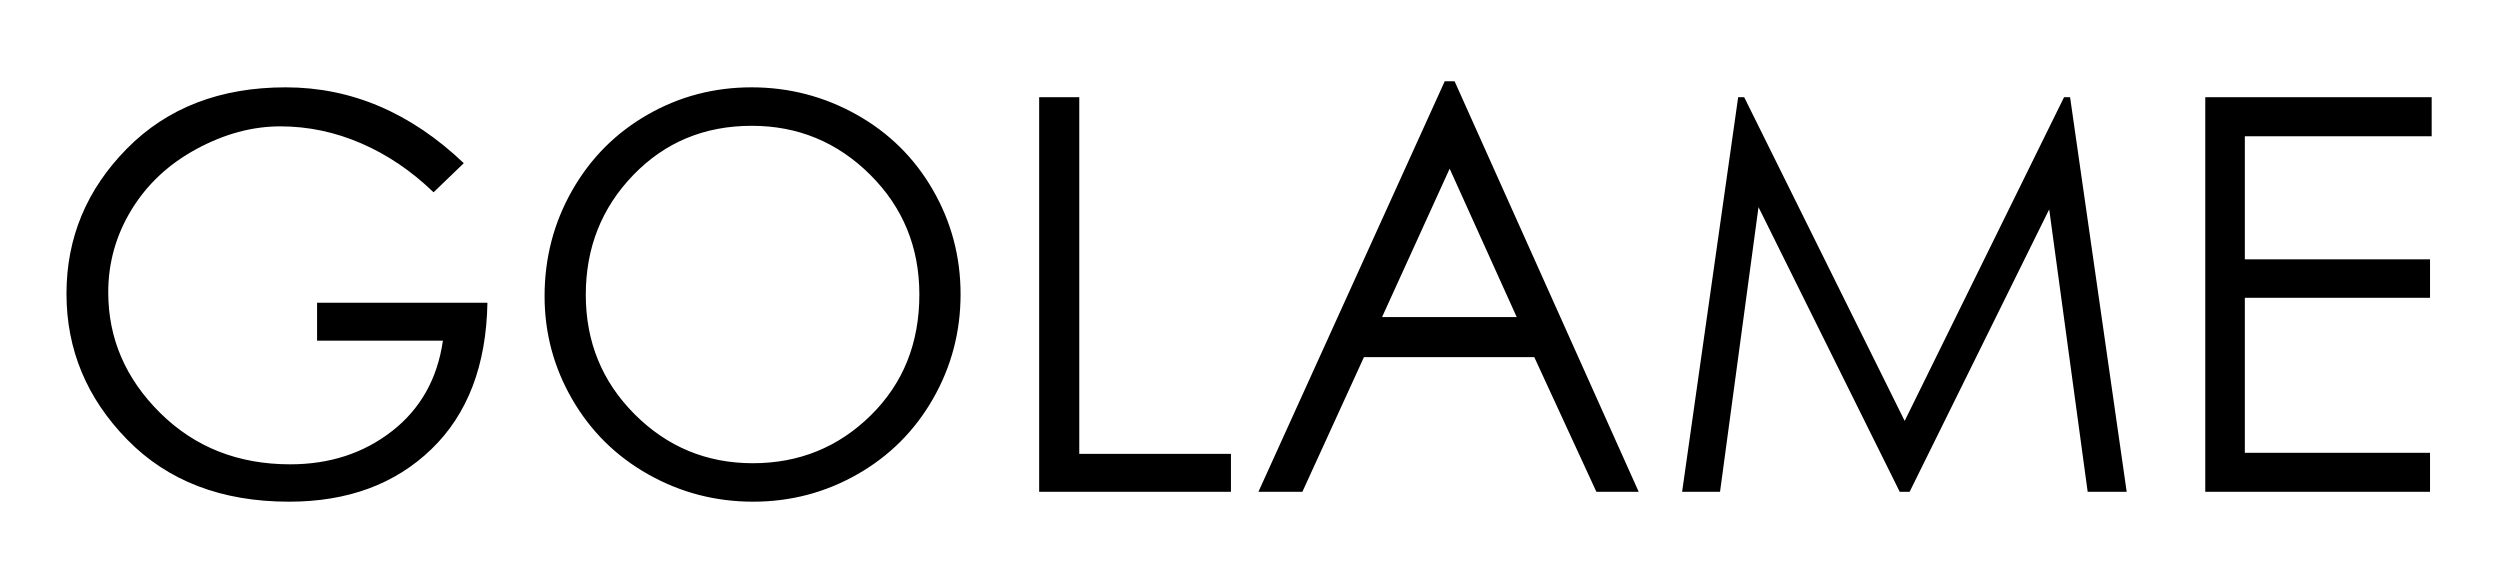 <?xml version="1.0" encoding="UTF-8"?> <svg xmlns="http://www.w3.org/2000/svg" width="1615" height="375" viewBox="0 0 1615 375"><path id="golame" fill="#000000" fill-rule="evenodd" stroke="none" d="M 1424.605 62.81 L 1570.865 62.81 L 1570.865 88.015 L 1450.165 88.015 L 1450.165 167.535 L 1569.8 167.535 L 1569.8 192.385 L 1450.165 192.385 L 1450.165 292.495 L 1569.8 292.495 L 1569.8 317.7 L 1424.605 317.7 Z M 1086.645 317.7 L 1122.855 62.81 L 1126.76 62.81 L 1230.42 271.905 L 1333.37 62.81 L 1337.275 62.81 L 1373.84 317.7 L 1348.635 317.7 L 1323.785 135.23 L 1233.615 317.7 L 1227.225 317.7 L 1135.99 133.81 L 1111.14 317.7 Z M 939.675 52.515 L 1058.6 317.7 L 1031.265 317.7 L 991.15 230.725 L 881.1 230.725 L 841.34 317.7 L 812.94 317.7 L 933.285 52.515 Z M 936.48 108.96 L 892.815 204.81 L 979.79 204.81 Z M 671.295 62.81 L 697.21 62.81 L 697.21 293.205 L 795.19 293.205 L 795.19 317.7 L 671.295 317.7 Z M 351.795 191.32 C 351.795 166.707 357.712 143.987 369.545 123.16 C 381.378 102.333 397.59 86.003 418.18 74.17 C 438.77 62.337 461.194 56.42 485.453 56.42 C 509.711 56.42 532.312 62.277 553.258 73.992 C 574.203 85.708 590.651 101.919 602.602 122.628 C 614.554 143.336 620.53 165.819 620.53 190.077 C 620.53 214.336 614.613 236.819 602.78 257.527 C 590.947 278.236 574.676 294.507 553.968 306.34 C 533.259 318.173 510.776 324.09 486.518 324.09 C 462.259 324.09 439.717 318.233 418.89 306.518 C 398.063 294.802 381.674 278.65 369.723 258.06 C 357.771 237.47 351.795 215.223 351.795 191.32 Z M 593.905 190.255 C 593.905 159.725 583.314 133.928 562.133 112.865 C 540.951 91.802 515.45 81.27 485.63 81.27 C 455.1 81.27 429.599 91.861 409.128 113.043 C 388.656 134.224 378.42 160.021 378.42 190.432 C 378.42 220.844 388.952 246.582 410.015 267.645 C 431.078 288.708 456.52 299.24 486.34 299.24 C 516.16 299.24 541.542 288.945 562.487 268.355 C 583.433 247.765 593.905 221.732 593.905 190.255 Z M 299.61 105.41 L 280.085 124.225 C 265.885 110.498 250.324 99.967 233.402 92.63 C 216.481 85.293 199.027 81.625 181.04 81.625 C 163.053 81.625 145.067 86.477 127.08 96.18 C 109.093 105.883 95.071 118.959 85.012 135.408 C 74.954 151.856 69.925 169.665 69.925 188.835 C 69.925 218.655 81.107 244.629 103.473 266.758 C 125.838 288.886 153.823 299.95 187.43 299.95 C 212.99 299.95 234.941 292.791 253.283 278.473 C 271.624 264.154 282.57 244.688 286.12 220.075 L 204.825 220.075 L 204.825 195.58 L 314.875 195.58 C 314.165 236.05 302.095 267.586 278.665 290.188 C 255.235 312.789 224.587 324.09 186.72 324.09 C 143.173 324.09 108.324 310.718 82.173 283.975 C 56.021 257.232 42.945 225.814 42.945 189.723 C 42.945 153.631 55.962 122.391 81.995 96.003 C 108.028 69.614 142.226 56.42 184.59 56.42 C 226.954 56.42 265.293 72.75 299.61 105.41 Z"></path></svg> 